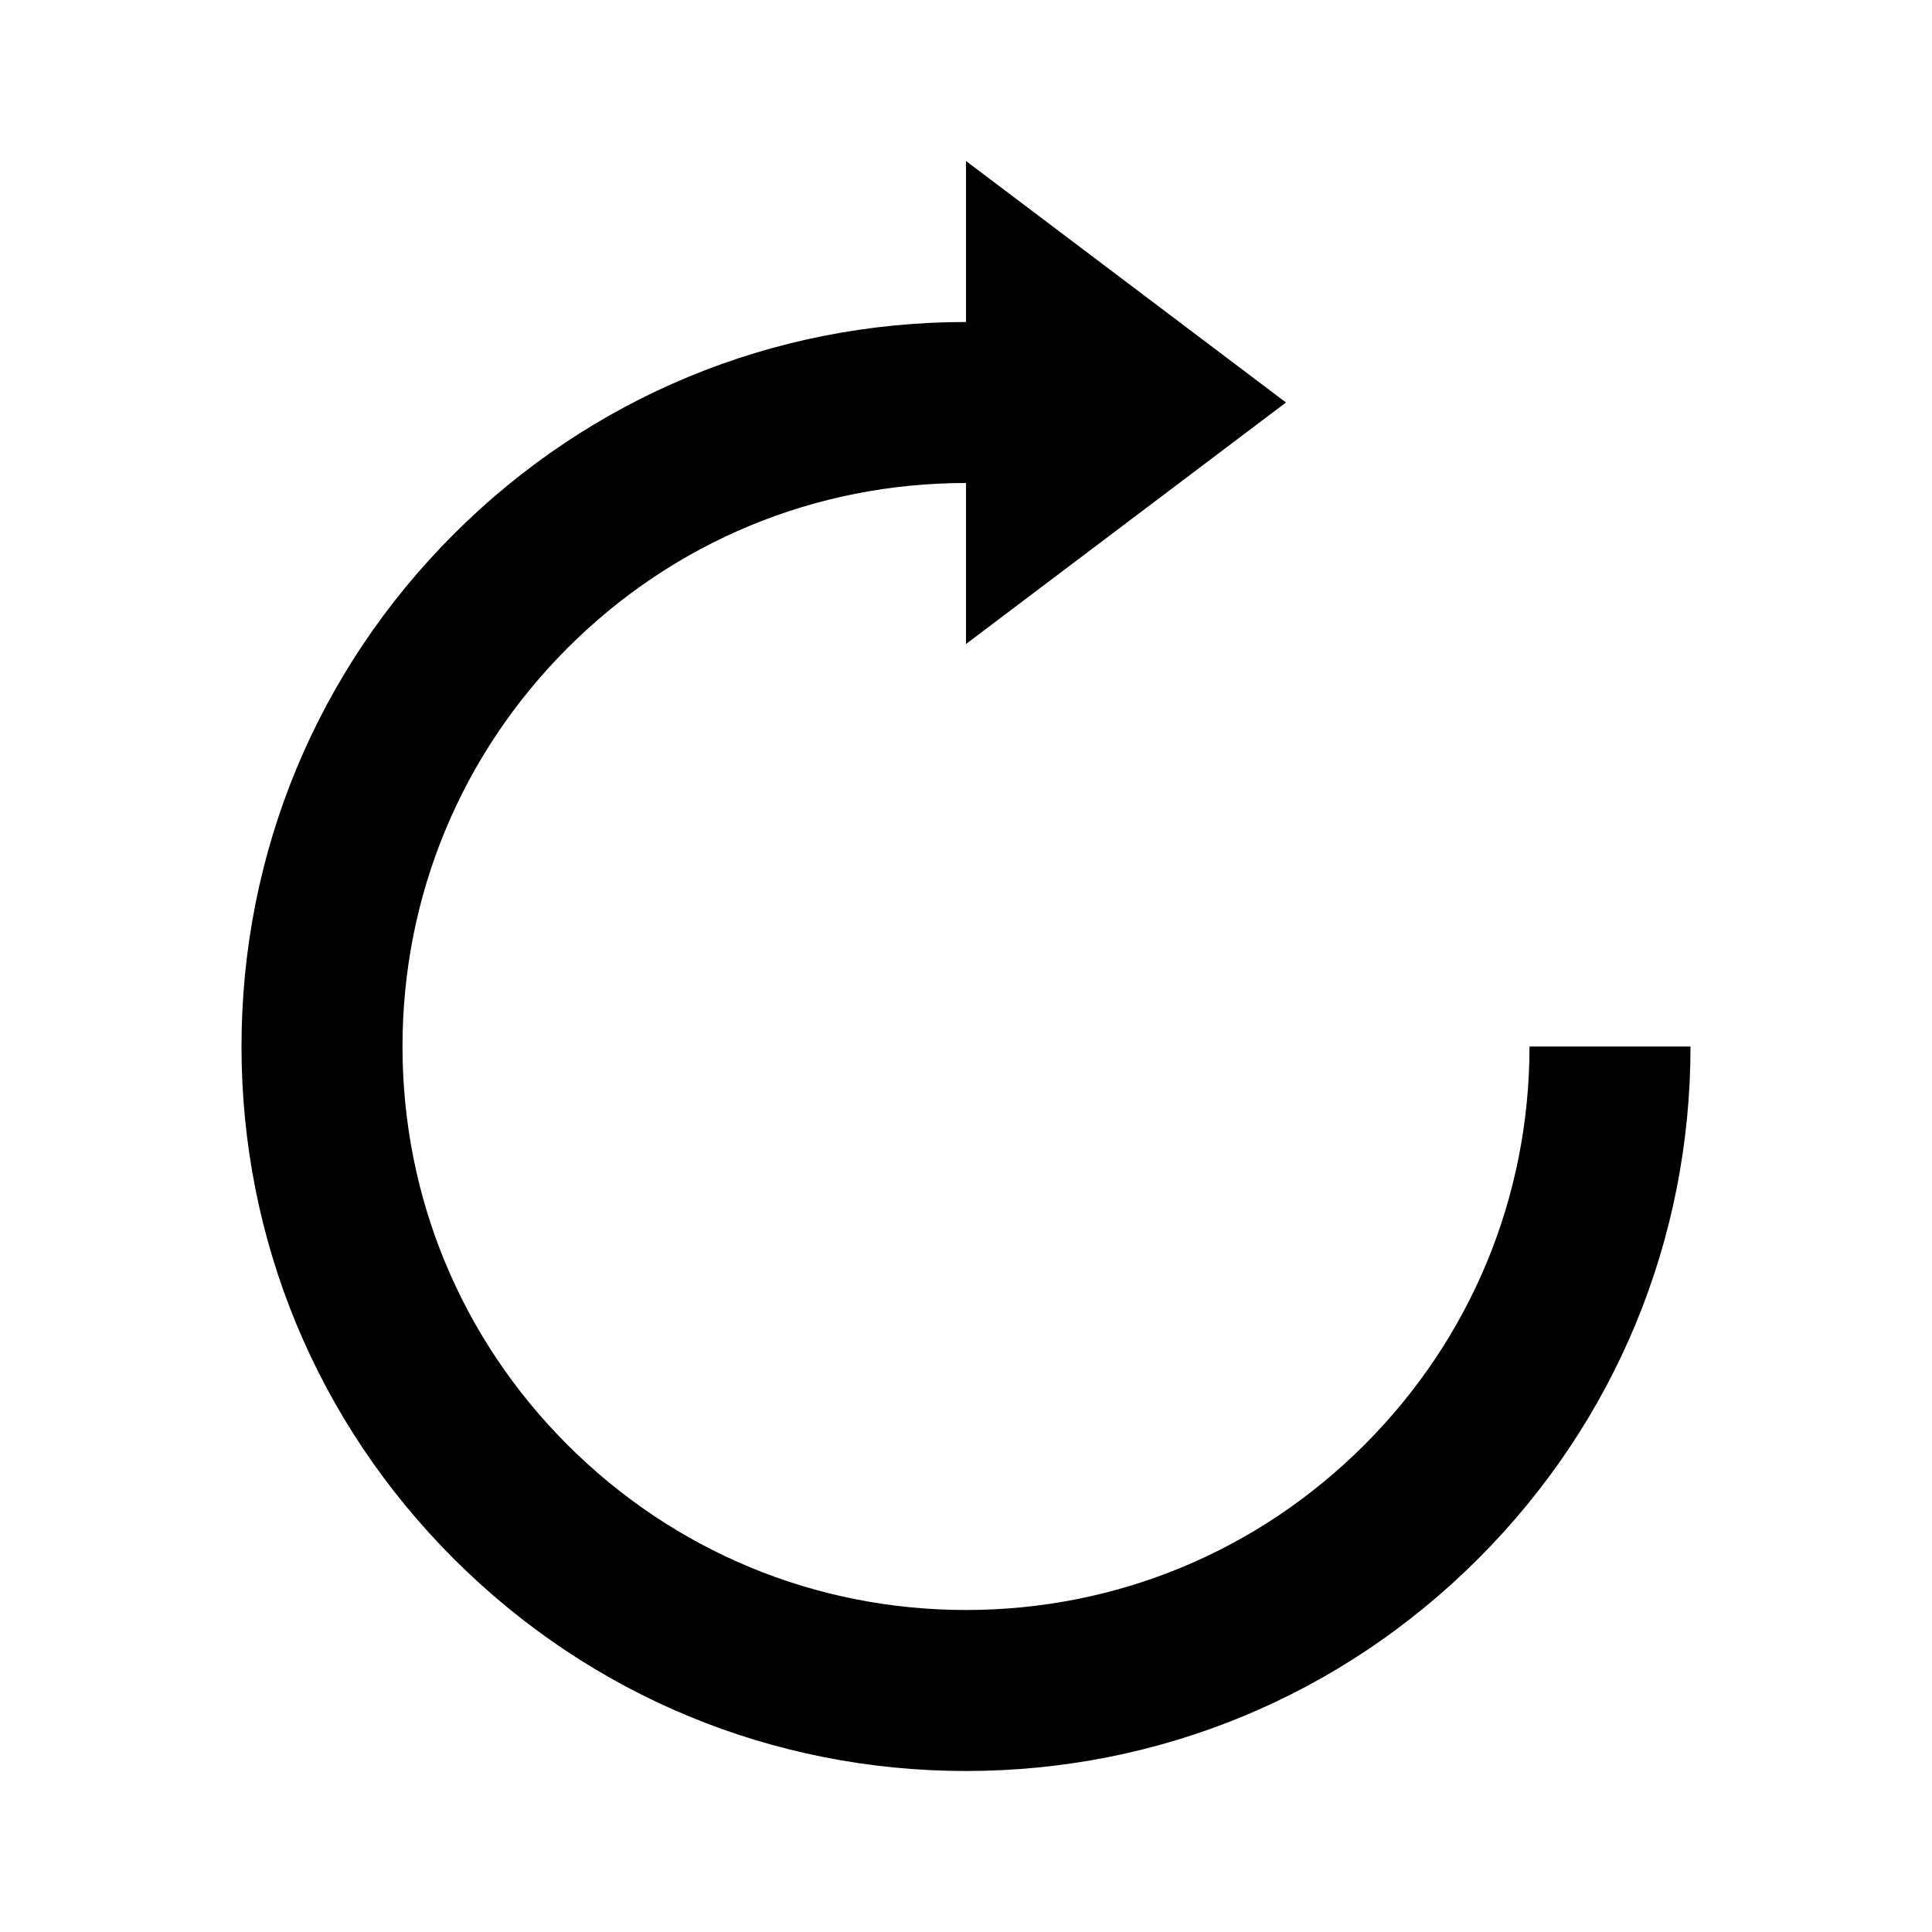 <?xml version="1.0" encoding="UTF-8"?>
<svg xmlns="http://www.w3.org/2000/svg" width="24" height="24" viewBox="0 0 24 24">
  <path d="M15.975,5L12,2v2C9.596,4,7.336,4.936,5.636,6.636C3.936,8.336,3,10.596,3,13c0,2.404,0.936,4.664,2.636,6.363 C7.336,21.063,9.596,22,12,22s4.664-0.937,6.363-2.637C20.063,17.664,21,15.404,21,13h-2c0,1.87-0.729,3.627-2.051,4.949 S13.87,20,12,20c-1.87,0-3.627-0.729-4.95-2.051S5,14.87,5,13c0-1.87,0.728-3.627,2.05-4.95S10.13,6,12,6v2L15.975,5z"></path>
</svg>
